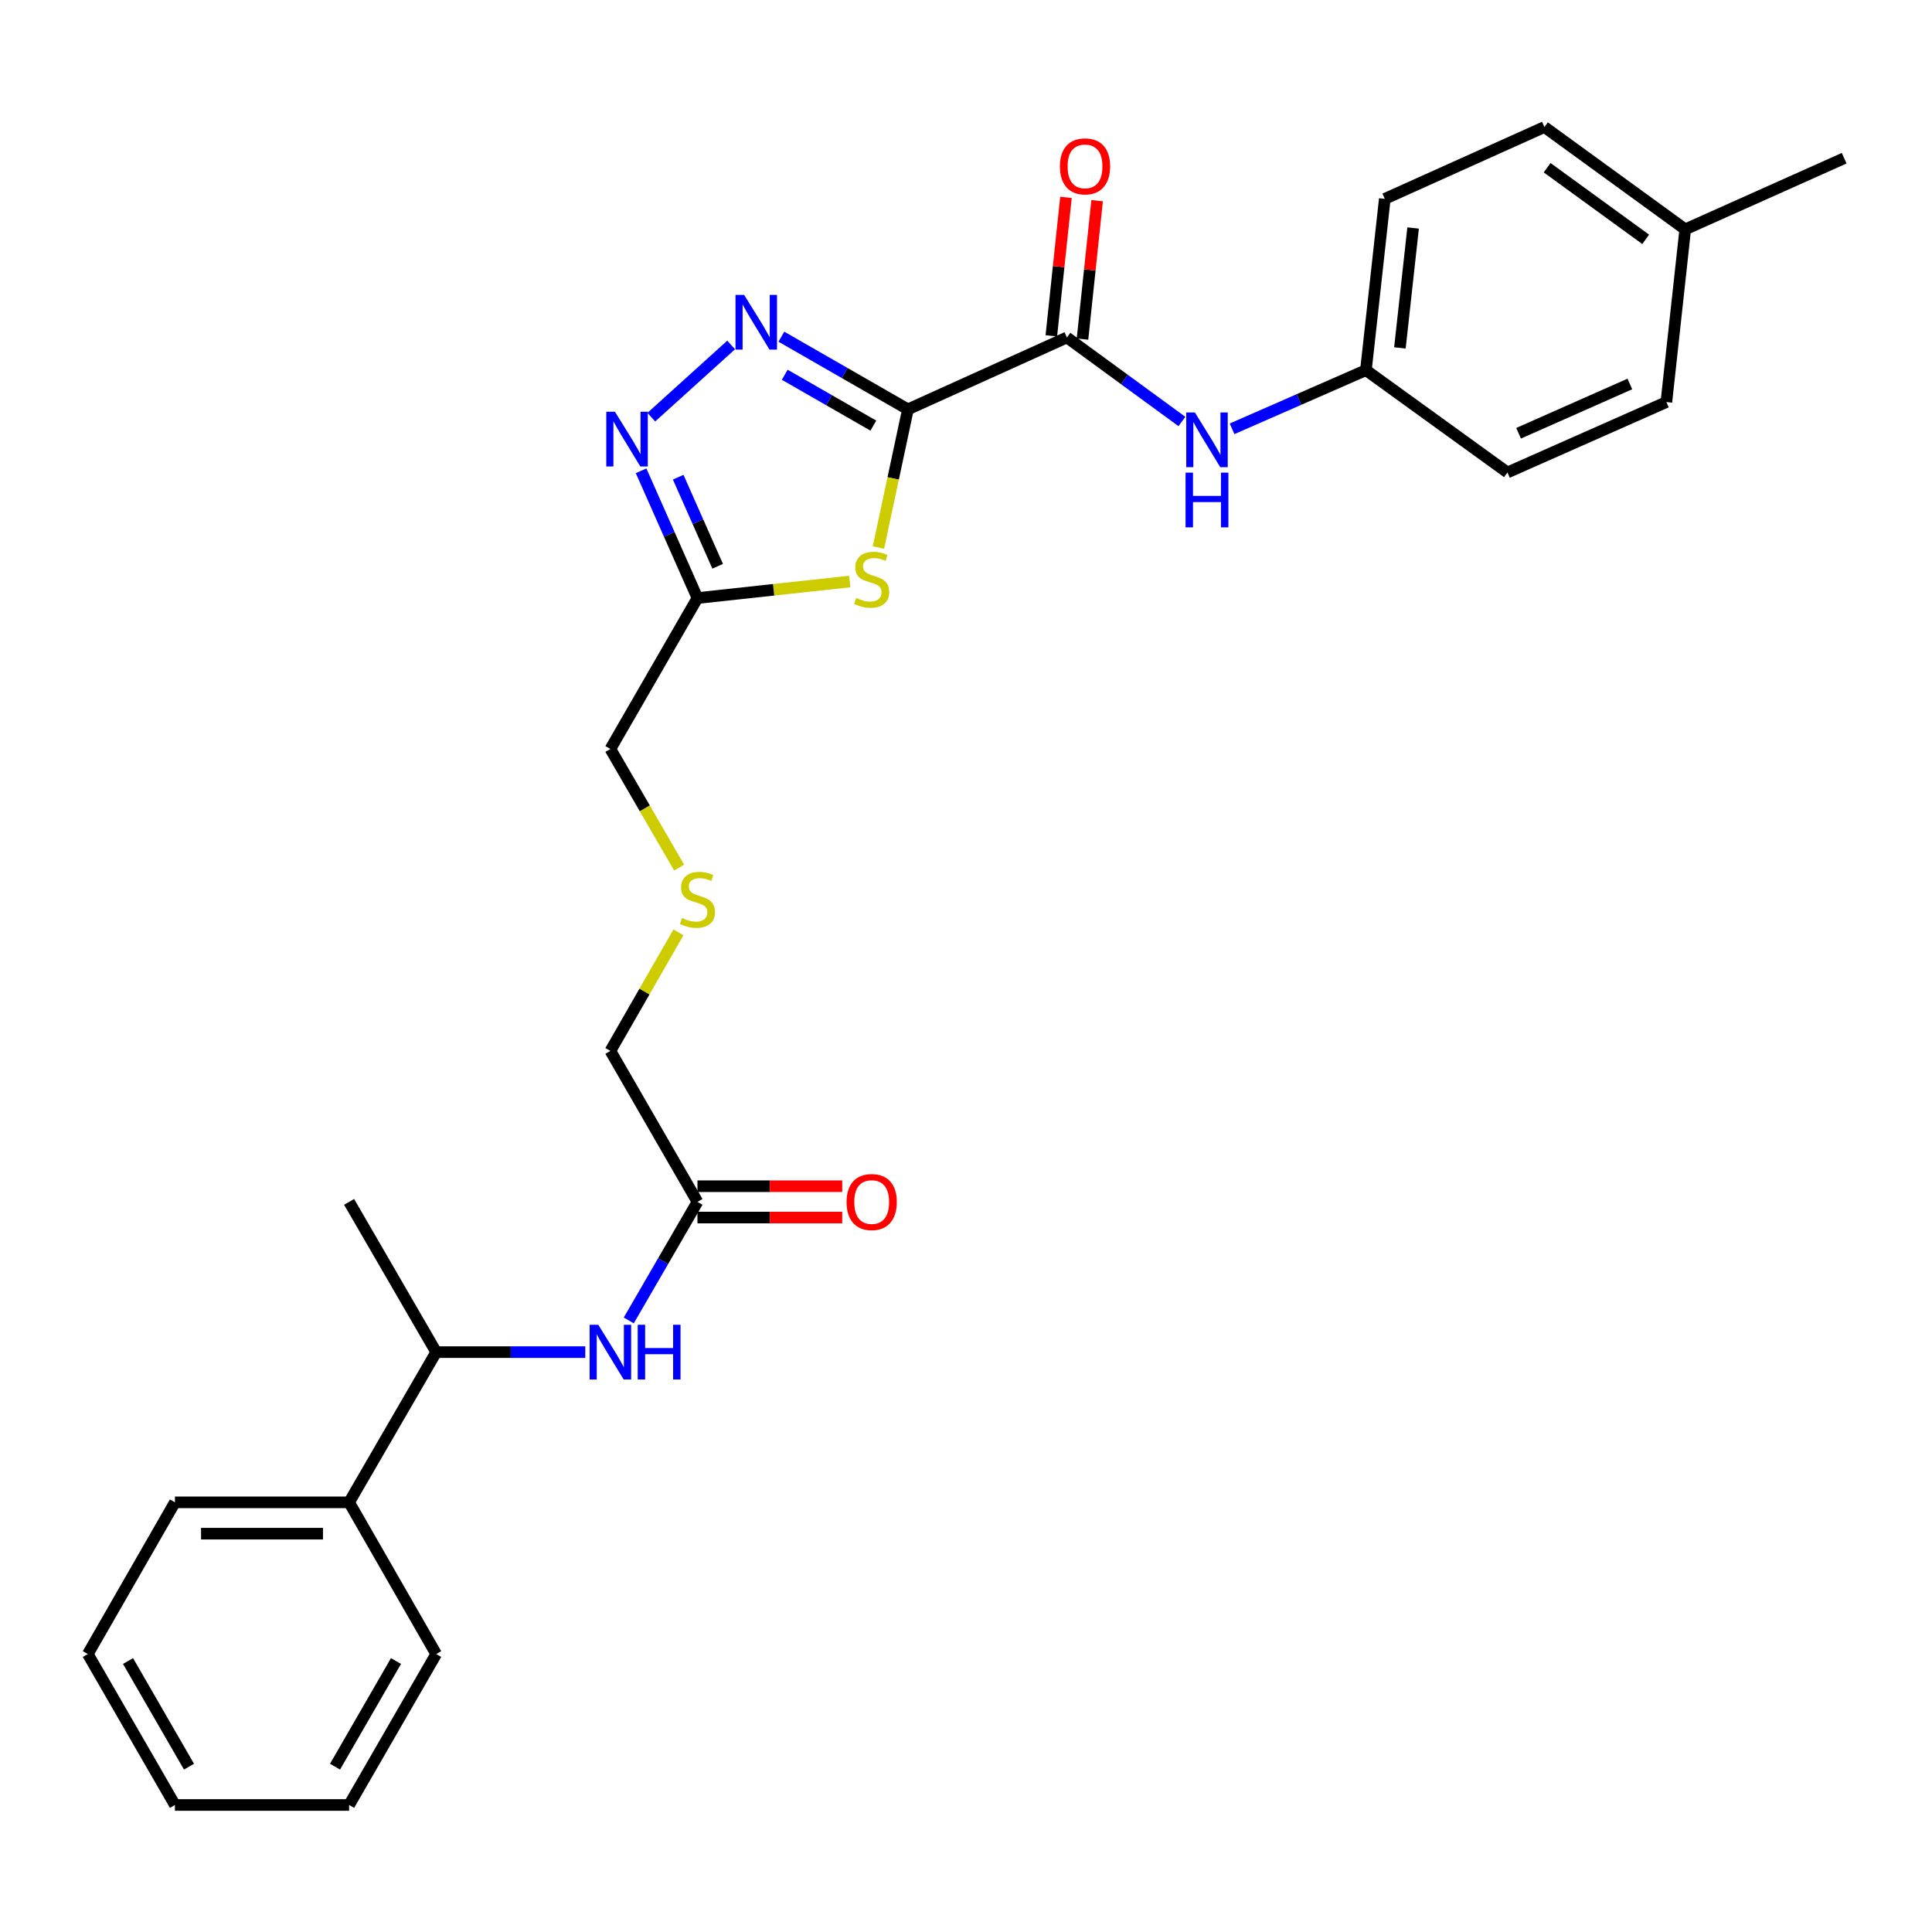 <?xml version='1.0' encoding='iso-8859-1'?>
<svg version='1.1' baseProfile='full'
              xmlns='http://www.w3.org/2000/svg'
                      xmlns:rdkit='http://www.rdkit.org/xml'
                      xmlns:xlink='http://www.w3.org/1999/xlink'
                  xml:space='preserve'
width='1000px' height='1000px' viewBox='0 0 1000 1000'>
<!-- END OF HEADER -->
<rect style='opacity:1.0;fill:#FFFFFF;stroke:none' width='1000' height='1000' x='0' y='0'> </rect>
<path class='bond-0' d='M 469.941,211.876 L 437.189,193.073' style='fill:none;fill-rule:evenodd;stroke:#000000;stroke-width:6px;stroke-linecap:butt;stroke-linejoin:miter;stroke-opacity:1' />
<path class='bond-0' d='M 437.189,193.073 L 404.437,174.271' style='fill:none;fill-rule:evenodd;stroke:#0000FF;stroke-width:6px;stroke-linecap:butt;stroke-linejoin:miter;stroke-opacity:1' />
<path class='bond-0' d='M 452.041,220.301 L 429.115,207.139' style='fill:none;fill-rule:evenodd;stroke:#000000;stroke-width:6px;stroke-linecap:butt;stroke-linejoin:miter;stroke-opacity:1' />
<path class='bond-0' d='M 429.115,207.139 L 406.188,193.977' style='fill:none;fill-rule:evenodd;stroke:#0000FF;stroke-width:6px;stroke-linecap:butt;stroke-linejoin:miter;stroke-opacity:1' />
<path class='bond-1' d='M 469.941,211.876 L 462.308,247.64' style='fill:none;fill-rule:evenodd;stroke:#000000;stroke-width:6px;stroke-linecap:butt;stroke-linejoin:miter;stroke-opacity:1' />
<path class='bond-1' d='M 462.308,247.64 L 454.675,283.405' style='fill:none;fill-rule:evenodd;stroke:#CCCC00;stroke-width:6px;stroke-linecap:butt;stroke-linejoin:miter;stroke-opacity:1' />
<path class='bond-3' d='M 469.941,211.876 L 552.233,174.672' style='fill:none;fill-rule:evenodd;stroke:#000000;stroke-width:6px;stroke-linecap:butt;stroke-linejoin:miter;stroke-opacity:1' />
<path class='bond-2' d='M 378.44,178.555 L 337.115,215.921' style='fill:none;fill-rule:evenodd;stroke:#0000FF;stroke-width:6px;stroke-linecap:butt;stroke-linejoin:miter;stroke-opacity:1' />
<path class='bond-4' d='M 439.834,301.002 L 400.42,305.275' style='fill:none;fill-rule:evenodd;stroke:#CCCC00;stroke-width:6px;stroke-linecap:butt;stroke-linejoin:miter;stroke-opacity:1' />
<path class='bond-4' d='M 400.42,305.275 L 361.006,309.548' style='fill:none;fill-rule:evenodd;stroke:#000000;stroke-width:6px;stroke-linecap:butt;stroke-linejoin:miter;stroke-opacity:1' />
<path class='bond-28' d='M 331.829,243.684 L 346.417,276.616' style='fill:none;fill-rule:evenodd;stroke:#0000FF;stroke-width:6px;stroke-linecap:butt;stroke-linejoin:miter;stroke-opacity:1' />
<path class='bond-28' d='M 346.417,276.616 L 361.006,309.548' style='fill:none;fill-rule:evenodd;stroke:#000000;stroke-width:6px;stroke-linecap:butt;stroke-linejoin:miter;stroke-opacity:1' />
<path class='bond-28' d='M 351.034,246.995 L 361.246,270.047' style='fill:none;fill-rule:evenodd;stroke:#0000FF;stroke-width:6px;stroke-linecap:butt;stroke-linejoin:miter;stroke-opacity:1' />
<path class='bond-28' d='M 361.246,270.047 L 371.458,293.099' style='fill:none;fill-rule:evenodd;stroke:#000000;stroke-width:6px;stroke-linecap:butt;stroke-linejoin:miter;stroke-opacity:1' />
<path class='bond-5' d='M 552.233,174.672 L 581.989,196.414' style='fill:none;fill-rule:evenodd;stroke:#000000;stroke-width:6px;stroke-linecap:butt;stroke-linejoin:miter;stroke-opacity:1' />
<path class='bond-5' d='M 581.989,196.414 L 611.746,218.156' style='fill:none;fill-rule:evenodd;stroke:#0000FF;stroke-width:6px;stroke-linecap:butt;stroke-linejoin:miter;stroke-opacity:1' />
<path class='bond-9' d='M 560.297,175.525 L 564.085,139.697' style='fill:none;fill-rule:evenodd;stroke:#000000;stroke-width:6px;stroke-linecap:butt;stroke-linejoin:miter;stroke-opacity:1' />
<path class='bond-9' d='M 564.085,139.697 L 567.872,103.869' style='fill:none;fill-rule:evenodd;stroke:#FF0000;stroke-width:6px;stroke-linecap:butt;stroke-linejoin:miter;stroke-opacity:1' />
<path class='bond-9' d='M 544.169,173.82 L 547.956,137.992' style='fill:none;fill-rule:evenodd;stroke:#000000;stroke-width:6px;stroke-linecap:butt;stroke-linejoin:miter;stroke-opacity:1' />
<path class='bond-9' d='M 547.956,137.992 L 551.744,102.164' style='fill:none;fill-rule:evenodd;stroke:#FF0000;stroke-width:6px;stroke-linecap:butt;stroke-linejoin:miter;stroke-opacity:1' />
<path class='bond-14' d='M 361.006,309.548 L 315.936,387.668' style='fill:none;fill-rule:evenodd;stroke:#000000;stroke-width:6px;stroke-linecap:butt;stroke-linejoin:miter;stroke-opacity:1' />
<path class='bond-12' d='M 637.716,221.954 L 672.36,206.774' style='fill:none;fill-rule:evenodd;stroke:#0000FF;stroke-width:6px;stroke-linecap:butt;stroke-linejoin:miter;stroke-opacity:1' />
<path class='bond-12' d='M 672.36,206.774 L 707.004,191.594' style='fill:none;fill-rule:evenodd;stroke:#000000;stroke-width:6px;stroke-linecap:butt;stroke-linejoin:miter;stroke-opacity:1' />
<path class='bond-6' d='M 325.445,683.452 L 343.226,652.771' style='fill:none;fill-rule:evenodd;stroke:#0000FF;stroke-width:6px;stroke-linecap:butt;stroke-linejoin:miter;stroke-opacity:1' />
<path class='bond-6' d='M 343.226,652.771 L 361.006,622.09' style='fill:none;fill-rule:evenodd;stroke:#000000;stroke-width:6px;stroke-linecap:butt;stroke-linejoin:miter;stroke-opacity:1' />
<path class='bond-8' d='M 302.942,699.859 L 264.356,699.859' style='fill:none;fill-rule:evenodd;stroke:#0000FF;stroke-width:6px;stroke-linecap:butt;stroke-linejoin:miter;stroke-opacity:1' />
<path class='bond-8' d='M 264.356,699.859 L 225.77,699.859' style='fill:none;fill-rule:evenodd;stroke:#000000;stroke-width:6px;stroke-linecap:butt;stroke-linejoin:miter;stroke-opacity:1' />
<path class='bond-7' d='M 361.006,622.09 L 315.936,543.953' style='fill:none;fill-rule:evenodd;stroke:#000000;stroke-width:6px;stroke-linecap:butt;stroke-linejoin:miter;stroke-opacity:1' />
<path class='bond-10' d='M 361.006,630.2 L 398.467,630.2' style='fill:none;fill-rule:evenodd;stroke:#000000;stroke-width:6px;stroke-linecap:butt;stroke-linejoin:miter;stroke-opacity:1' />
<path class='bond-10' d='M 398.467,630.2 L 435.927,630.2' style='fill:none;fill-rule:evenodd;stroke:#FF0000;stroke-width:6px;stroke-linecap:butt;stroke-linejoin:miter;stroke-opacity:1' />
<path class='bond-10' d='M 361.006,613.981 L 398.467,613.981' style='fill:none;fill-rule:evenodd;stroke:#000000;stroke-width:6px;stroke-linecap:butt;stroke-linejoin:miter;stroke-opacity:1' />
<path class='bond-10' d='M 398.467,613.981 L 435.927,613.981' style='fill:none;fill-rule:evenodd;stroke:#FF0000;stroke-width:6px;stroke-linecap:butt;stroke-linejoin:miter;stroke-opacity:1' />
<path class='bond-11' d='M 225.77,699.859 L 180.7,777.609' style='fill:none;fill-rule:evenodd;stroke:#000000;stroke-width:6px;stroke-linecap:butt;stroke-linejoin:miter;stroke-opacity:1' />
<path class='bond-21' d='M 225.77,699.859 L 180.7,622.09' style='fill:none;fill-rule:evenodd;stroke:#000000;stroke-width:6px;stroke-linecap:butt;stroke-linejoin:miter;stroke-opacity:1' />
<path class='bond-22' d='M 180.7,777.609 L 90.542,777.609' style='fill:none;fill-rule:evenodd;stroke:#000000;stroke-width:6px;stroke-linecap:butt;stroke-linejoin:miter;stroke-opacity:1' />
<path class='bond-22' d='M 167.176,793.828 L 104.066,793.828' style='fill:none;fill-rule:evenodd;stroke:#000000;stroke-width:6px;stroke-linecap:butt;stroke-linejoin:miter;stroke-opacity:1' />
<path class='bond-23' d='M 180.7,777.609 L 225.77,856.134' style='fill:none;fill-rule:evenodd;stroke:#000000;stroke-width:6px;stroke-linecap:butt;stroke-linejoin:miter;stroke-opacity:1' />
<path class='bond-16' d='M 707.004,191.594 L 780.249,244.547' style='fill:none;fill-rule:evenodd;stroke:#000000;stroke-width:6px;stroke-linecap:butt;stroke-linejoin:miter;stroke-opacity:1' />
<path class='bond-17' d='M 707.004,191.594 L 716.762,102.932' style='fill:none;fill-rule:evenodd;stroke:#000000;stroke-width:6px;stroke-linecap:butt;stroke-linejoin:miter;stroke-opacity:1' />
<path class='bond-17' d='M 724.589,180.069 L 731.42,118.005' style='fill:none;fill-rule:evenodd;stroke:#000000;stroke-width:6px;stroke-linecap:butt;stroke-linejoin:miter;stroke-opacity:1' />
<path class='bond-13' d='M 351.521,449.069 L 333.729,418.369' style='fill:none;fill-rule:evenodd;stroke:#CCCC00;stroke-width:6px;stroke-linecap:butt;stroke-linejoin:miter;stroke-opacity:1' />
<path class='bond-13' d='M 333.729,418.369 L 315.936,387.668' style='fill:none;fill-rule:evenodd;stroke:#000000;stroke-width:6px;stroke-linecap:butt;stroke-linejoin:miter;stroke-opacity:1' />
<path class='bond-18' d='M 351.166,482.58 L 333.551,513.266' style='fill:none;fill-rule:evenodd;stroke:#CCCC00;stroke-width:6px;stroke-linecap:butt;stroke-linejoin:miter;stroke-opacity:1' />
<path class='bond-18' d='M 333.551,513.266 L 315.936,543.953' style='fill:none;fill-rule:evenodd;stroke:#000000;stroke-width:6px;stroke-linecap:butt;stroke-linejoin:miter;stroke-opacity:1' />
<path class='bond-15' d='M 872.272,118.709 L 799.396,65.746' style='fill:none;fill-rule:evenodd;stroke:#000000;stroke-width:6px;stroke-linecap:butt;stroke-linejoin:miter;stroke-opacity:1' />
<path class='bond-15' d='M 851.806,123.884 L 800.793,86.81' style='fill:none;fill-rule:evenodd;stroke:#000000;stroke-width:6px;stroke-linecap:butt;stroke-linejoin:miter;stroke-opacity:1' />
<path class='bond-24' d='M 872.272,118.709 L 954.545,81.892' style='fill:none;fill-rule:evenodd;stroke:#000000;stroke-width:6px;stroke-linecap:butt;stroke-linejoin:miter;stroke-opacity:1' />
<path class='bond-29' d='M 872.272,118.709 L 862.514,208.11' style='fill:none;fill-rule:evenodd;stroke:#000000;stroke-width:6px;stroke-linecap:butt;stroke-linejoin:miter;stroke-opacity:1' />
<path class='bond-20' d='M 780.249,244.547 L 862.514,208.11' style='fill:none;fill-rule:evenodd;stroke:#000000;stroke-width:6px;stroke-linecap:butt;stroke-linejoin:miter;stroke-opacity:1' />
<path class='bond-20' d='M 786.02,224.253 L 843.606,198.746' style='fill:none;fill-rule:evenodd;stroke:#000000;stroke-width:6px;stroke-linecap:butt;stroke-linejoin:miter;stroke-opacity:1' />
<path class='bond-19' d='M 716.762,102.932 L 799.396,65.746' style='fill:none;fill-rule:evenodd;stroke:#000000;stroke-width:6px;stroke-linecap:butt;stroke-linejoin:miter;stroke-opacity:1' />
<path class='bond-26' d='M 90.542,777.609 L 45.455,856.134' style='fill:none;fill-rule:evenodd;stroke:#000000;stroke-width:6px;stroke-linecap:butt;stroke-linejoin:miter;stroke-opacity:1' />
<path class='bond-25' d='M 225.77,856.134 L 180.7,934.254' style='fill:none;fill-rule:evenodd;stroke:#000000;stroke-width:6px;stroke-linecap:butt;stroke-linejoin:miter;stroke-opacity:1' />
<path class='bond-25' d='M 204.961,859.747 L 173.412,914.431' style='fill:none;fill-rule:evenodd;stroke:#000000;stroke-width:6px;stroke-linecap:butt;stroke-linejoin:miter;stroke-opacity:1' />
<path class='bond-27' d='M 180.7,934.254 L 90.542,934.254' style='fill:none;fill-rule:evenodd;stroke:#000000;stroke-width:6px;stroke-linecap:butt;stroke-linejoin:miter;stroke-opacity:1' />
<path class='bond-30' d='M 45.455,856.134 L 90.542,934.254' style='fill:none;fill-rule:evenodd;stroke:#000000;stroke-width:6px;stroke-linecap:butt;stroke-linejoin:miter;stroke-opacity:1' />
<path class='bond-30' d='M 66.265,859.745 L 97.826,914.429' style='fill:none;fill-rule:evenodd;stroke:#000000;stroke-width:6px;stroke-linecap:butt;stroke-linejoin:miter;stroke-opacity:1' />
<path  class='atom-1' d='M 385.174 152.646
L 394.454 167.646
Q 395.374 169.126, 396.854 171.806
Q 398.334 174.486, 398.414 174.646
L 398.414 152.646
L 402.174 152.646
L 402.174 180.966
L 398.294 180.966
L 388.334 164.566
Q 387.174 162.646, 385.934 160.446
Q 384.734 158.246, 384.374 157.566
L 384.374 180.966
L 380.694 180.966
L 380.694 152.646
L 385.174 152.646
' fill='#0000FF'/>
<path  class='atom-2' d='M 443.182 309.492
Q 443.502 309.612, 444.822 310.172
Q 446.142 310.732, 447.582 311.092
Q 449.062 311.412, 450.502 311.412
Q 453.182 311.412, 454.742 310.132
Q 456.302 308.812, 456.302 306.532
Q 456.302 304.972, 455.502 304.012
Q 454.742 303.052, 453.542 302.532
Q 452.342 302.012, 450.342 301.412
Q 447.822 300.652, 446.302 299.932
Q 444.822 299.212, 443.742 297.692
Q 442.702 296.172, 442.702 293.612
Q 442.702 290.052, 445.102 287.852
Q 447.542 285.652, 452.342 285.652
Q 455.622 285.652, 459.342 287.212
L 458.422 290.292
Q 455.022 288.892, 452.462 288.892
Q 449.702 288.892, 448.182 290.052
Q 446.662 291.172, 446.702 293.132
Q 446.702 294.652, 447.462 295.572
Q 448.262 296.492, 449.382 297.012
Q 450.542 297.532, 452.462 298.132
Q 455.022 298.932, 456.542 299.732
Q 458.062 300.532, 459.142 302.172
Q 460.262 303.772, 460.262 306.532
Q 460.262 310.452, 457.622 312.572
Q 455.022 314.652, 450.662 314.652
Q 448.142 314.652, 446.222 314.092
Q 444.342 313.572, 442.102 312.652
L 443.182 309.492
' fill='#CCCC00'/>
<path  class='atom-3' d='M 318.299 213.115
L 327.579 228.115
Q 328.499 229.595, 329.979 232.275
Q 331.459 234.955, 331.539 235.115
L 331.539 213.115
L 335.299 213.115
L 335.299 241.435
L 331.419 241.435
L 321.459 225.035
Q 320.299 223.115, 319.059 220.915
Q 317.859 218.715, 317.499 218.035
L 317.499 241.435
L 313.819 241.435
L 313.819 213.115
L 318.299 213.115
' fill='#0000FF'/>
<path  class='atom-6' d='M 618.47 213.484
L 627.75 228.484
Q 628.67 229.964, 630.15 232.644
Q 631.63 235.324, 631.71 235.484
L 631.71 213.484
L 635.47 213.484
L 635.47 241.804
L 631.59 241.804
L 621.63 225.404
Q 620.47 223.484, 619.23 221.284
Q 618.03 219.084, 617.67 218.404
L 617.67 241.804
L 613.99 241.804
L 613.99 213.484
L 618.47 213.484
' fill='#0000FF'/>
<path  class='atom-6' d='M 613.65 244.636
L 617.49 244.636
L 617.49 256.676
L 631.97 256.676
L 631.97 244.636
L 635.81 244.636
L 635.81 272.956
L 631.97 272.956
L 631.97 259.876
L 617.49 259.876
L 617.49 272.956
L 613.65 272.956
L 613.65 244.636
' fill='#0000FF'/>
<path  class='atom-7' d='M 309.676 685.699
L 318.956 700.699
Q 319.876 702.179, 321.356 704.859
Q 322.836 707.539, 322.916 707.699
L 322.916 685.699
L 326.676 685.699
L 326.676 714.019
L 322.796 714.019
L 312.836 697.619
Q 311.676 695.699, 310.436 693.499
Q 309.236 691.299, 308.876 690.619
L 308.876 714.019
L 305.196 714.019
L 305.196 685.699
L 309.676 685.699
' fill='#0000FF'/>
<path  class='atom-7' d='M 330.076 685.699
L 333.916 685.699
L 333.916 697.739
L 348.396 697.739
L 348.396 685.699
L 352.236 685.699
L 352.236 714.019
L 348.396 714.019
L 348.396 700.939
L 333.916 700.939
L 333.916 714.019
L 330.076 714.019
L 330.076 685.699
' fill='#0000FF'/>
<path  class='atom-10' d='M 548.604 86.108
Q 548.604 79.308, 551.964 75.508
Q 555.324 71.708, 561.604 71.708
Q 567.884 71.708, 571.244 75.508
Q 574.604 79.308, 574.604 86.108
Q 574.604 92.988, 571.204 96.908
Q 567.804 100.788, 561.604 100.788
Q 555.364 100.788, 551.964 96.908
Q 548.604 93.028, 548.604 86.108
M 561.604 97.588
Q 565.924 97.588, 568.244 94.708
Q 570.604 91.788, 570.604 86.108
Q 570.604 80.548, 568.244 77.748
Q 565.924 74.908, 561.604 74.908
Q 557.284 74.908, 554.924 77.708
Q 552.604 80.508, 552.604 86.108
Q 552.604 91.828, 554.924 94.708
Q 557.284 97.588, 561.604 97.588
' fill='#FF0000'/>
<path  class='atom-11' d='M 438.182 622.17
Q 438.182 615.37, 441.542 611.57
Q 444.902 607.77, 451.182 607.77
Q 457.462 607.77, 460.822 611.57
Q 464.182 615.37, 464.182 622.17
Q 464.182 629.05, 460.782 632.97
Q 457.382 636.85, 451.182 636.85
Q 444.942 636.85, 441.542 632.97
Q 438.182 629.09, 438.182 622.17
M 451.182 633.65
Q 455.502 633.65, 457.822 630.77
Q 460.182 627.85, 460.182 622.17
Q 460.182 616.61, 457.822 613.81
Q 455.502 610.97, 451.182 610.97
Q 446.862 610.97, 444.502 613.77
Q 442.182 616.57, 442.182 622.17
Q 442.182 627.89, 444.502 630.77
Q 446.862 633.65, 451.182 633.65
' fill='#FF0000'/>
<path  class='atom-14' d='M 353.006 475.156
Q 353.326 475.276, 354.646 475.836
Q 355.966 476.396, 357.406 476.756
Q 358.886 477.076, 360.326 477.076
Q 363.006 477.076, 364.566 475.796
Q 366.126 474.476, 366.126 472.196
Q 366.126 470.636, 365.326 469.676
Q 364.566 468.716, 363.366 468.196
Q 362.166 467.676, 360.166 467.076
Q 357.646 466.316, 356.126 465.596
Q 354.646 464.876, 353.566 463.356
Q 352.526 461.836, 352.526 459.276
Q 352.526 455.716, 354.926 453.516
Q 357.366 451.316, 362.166 451.316
Q 365.446 451.316, 369.166 452.876
L 368.246 455.956
Q 364.846 454.556, 362.286 454.556
Q 359.526 454.556, 358.006 455.716
Q 356.486 456.836, 356.526 458.796
Q 356.526 460.316, 357.286 461.236
Q 358.086 462.156, 359.206 462.676
Q 360.366 463.196, 362.286 463.796
Q 364.846 464.596, 366.366 465.396
Q 367.886 466.196, 368.966 467.836
Q 370.086 469.436, 370.086 472.196
Q 370.086 476.116, 367.446 478.236
Q 364.846 480.316, 360.486 480.316
Q 357.966 480.316, 356.046 479.756
Q 354.166 479.236, 351.926 478.316
L 353.006 475.156
' fill='#CCCC00'/>
</svg>
